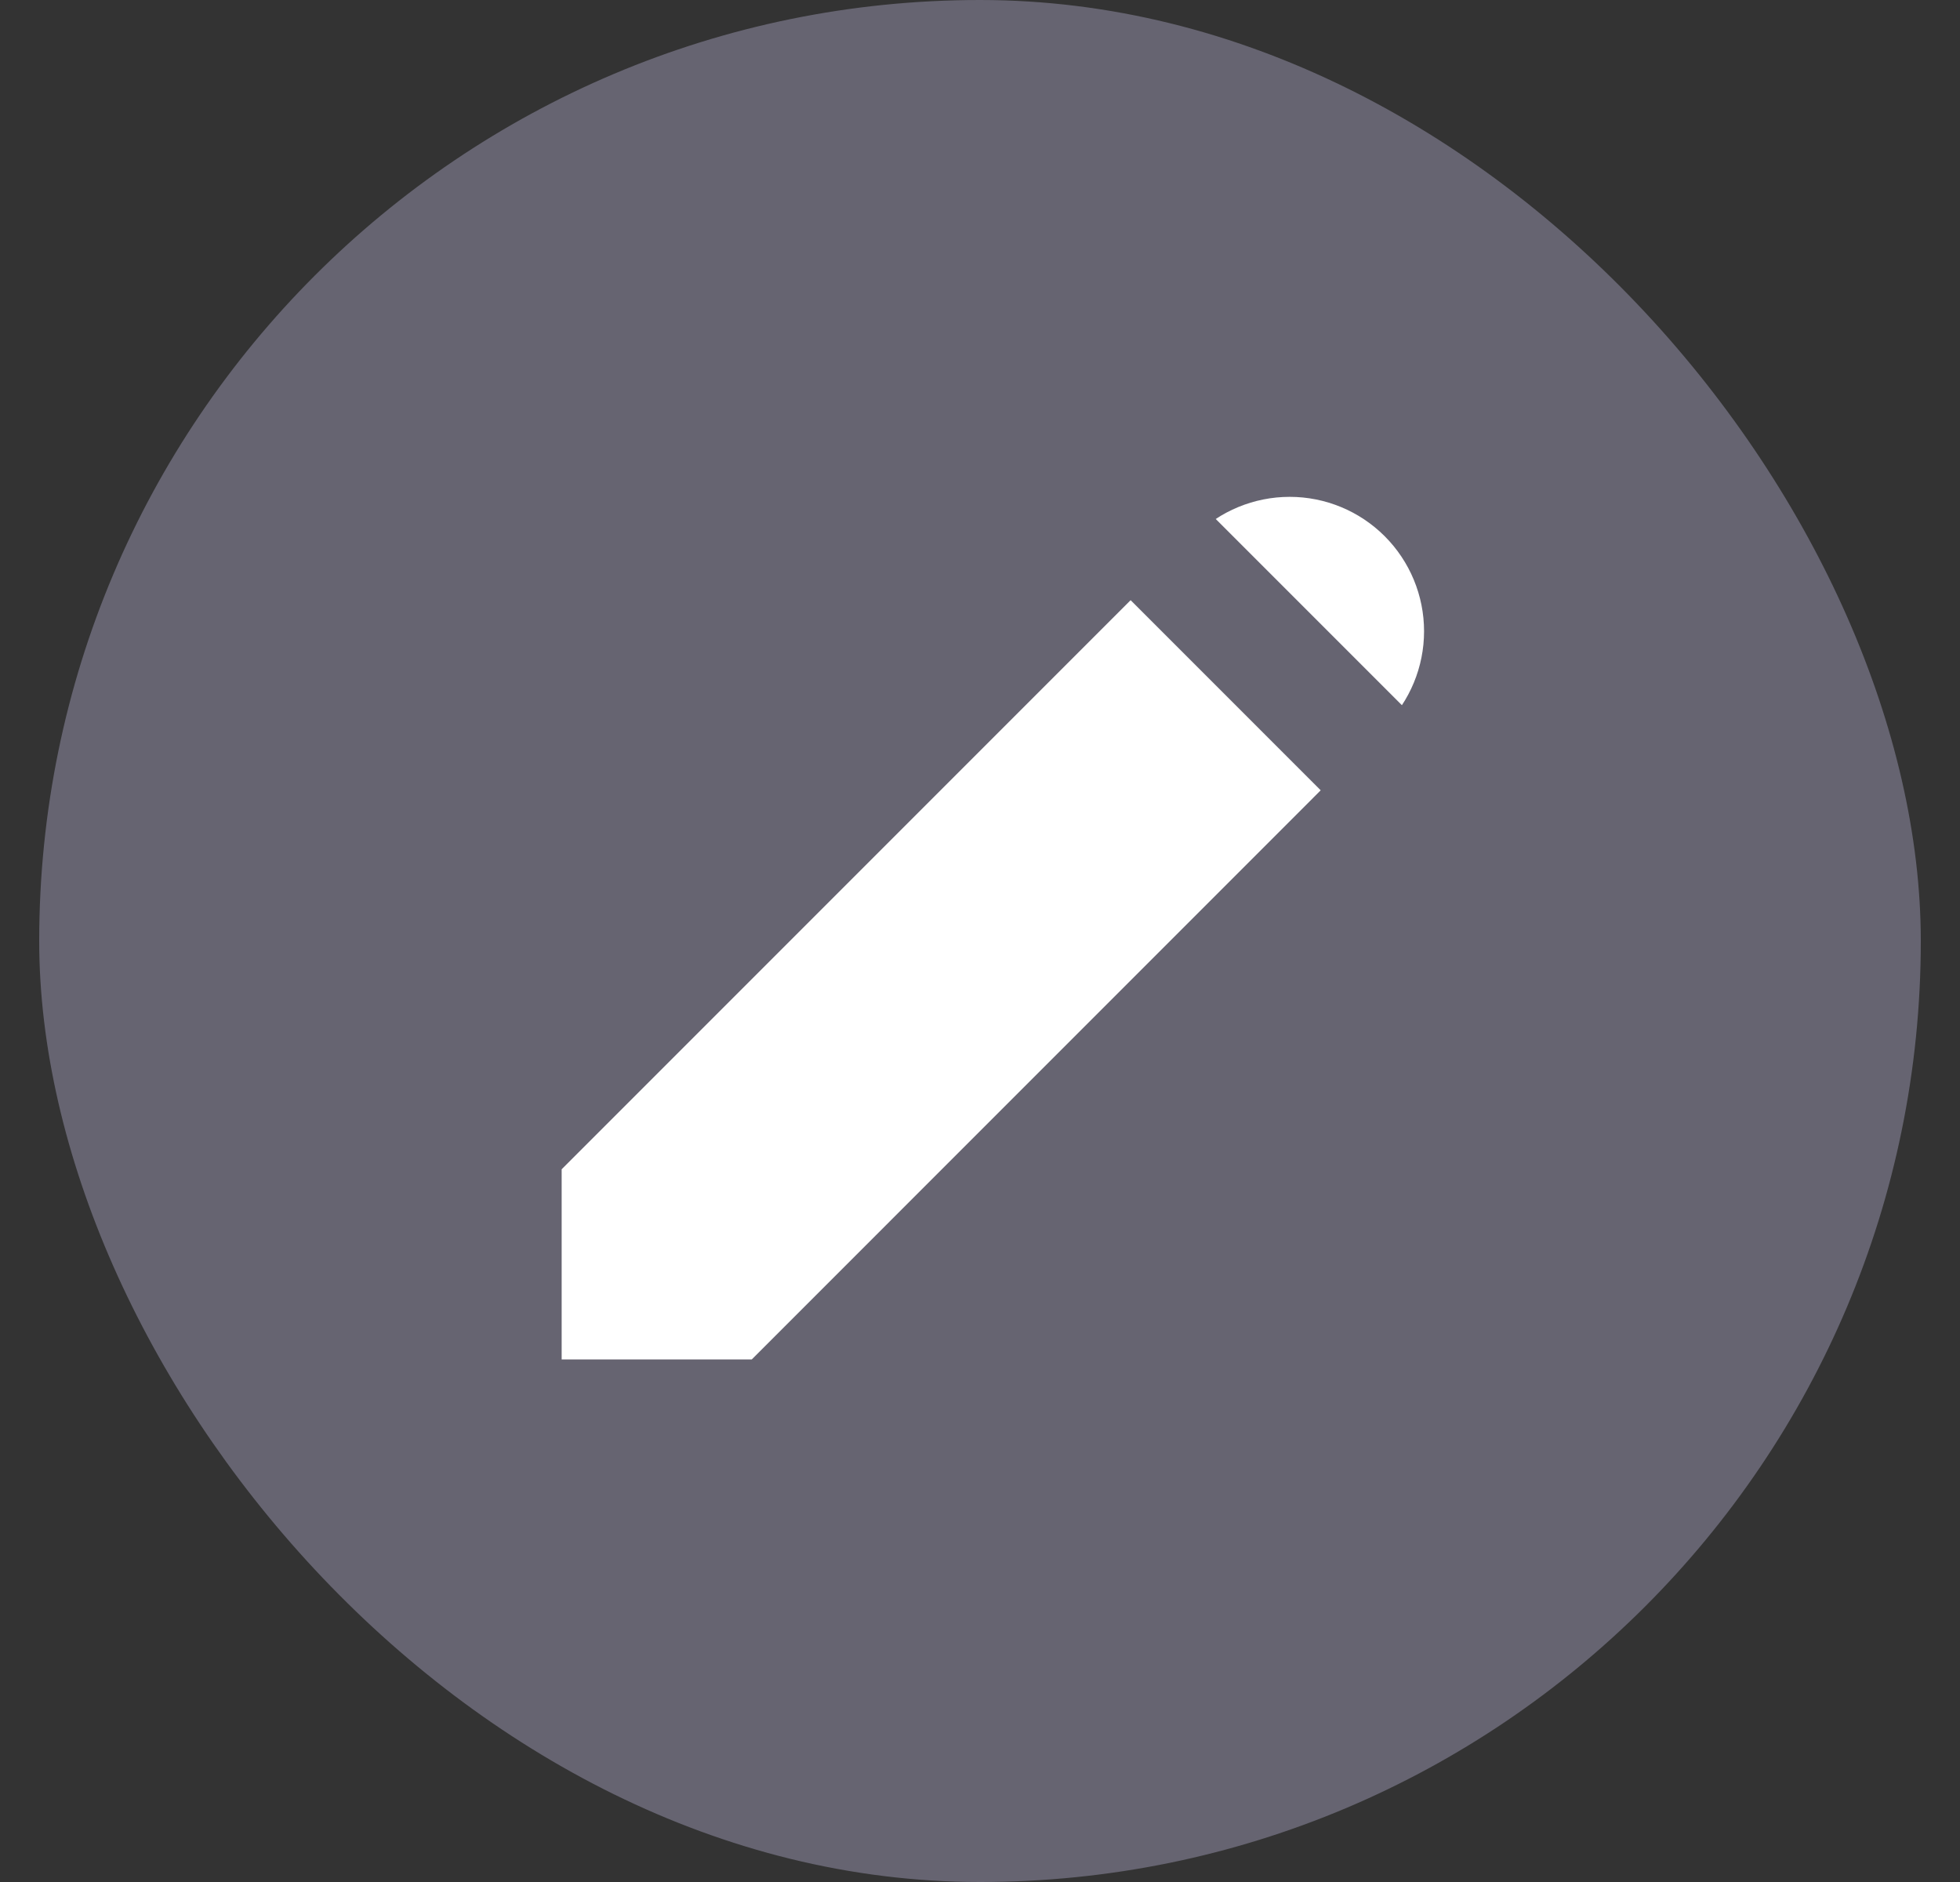 <svg width="25" height="24" viewBox="0 0 25 24" fill="none" xmlns="http://www.w3.org/2000/svg">
<rect x="0" y="0" width="25" height="24" fill="#333333" stroke="none"/>
<g clip-path="url(#clip0_2960_3726)">
<rect x="0.5" width="24" height="24" rx="12" fill="#666471"/>
<path d="M6.664 17.836H9.796L18.015 9.616C18.431 9.201 18.664 8.637 18.664 8.05C18.664 7.463 18.431 6.9 18.015 6.484C17.6 6.069 17.037 5.836 16.45 5.836C15.863 5.836 15.299 6.069 14.884 6.484L6.664 14.704V17.836Z" fill="white" stroke="#666471" stroke-linecap="round" stroke-linejoin="round"/>
<path d="M14.664 6.836L17.664 9.836" stroke="#666471" stroke-width="1.5" stroke-linecap="round" stroke-linejoin="round"/>
</g>
<defs>
<clipPath id="clip0_2960_3726">
<rect x="0.5" width="24" height="24" rx="12" fill="white"/>
</clipPath>
</defs>
</svg>
